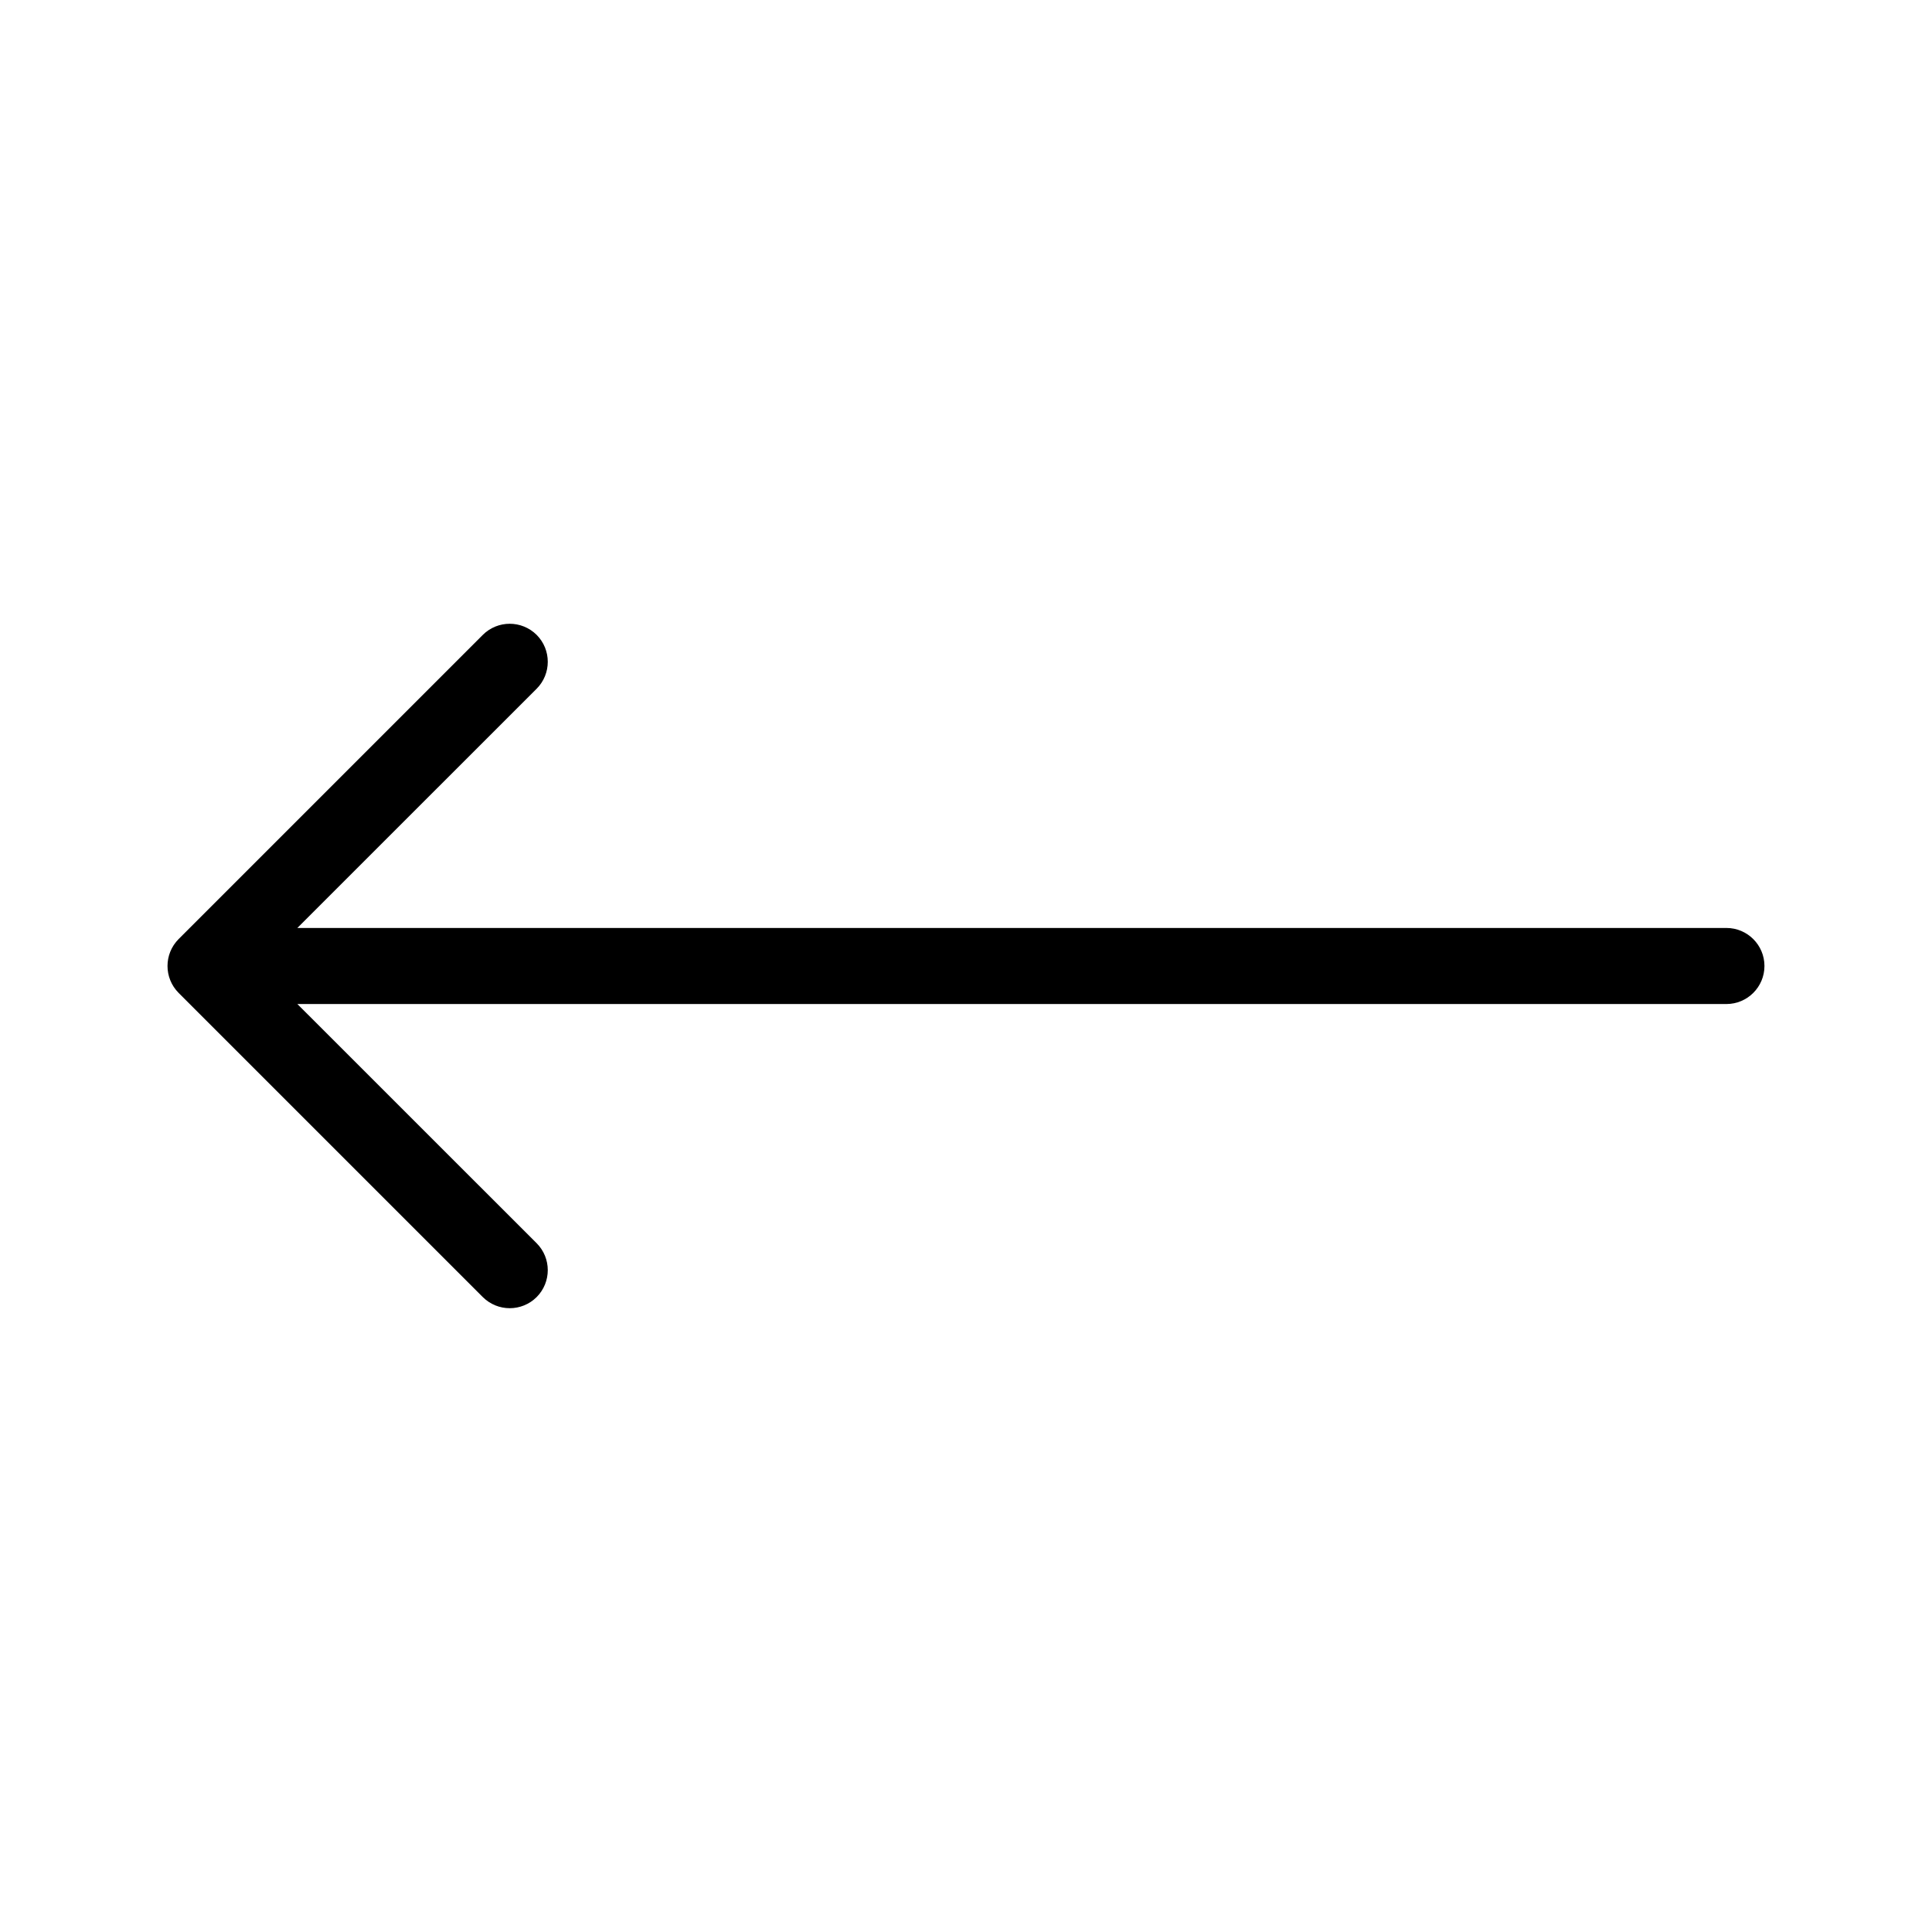 <?xml version="1.0" encoding="UTF-8"?>
<!-- Uploaded to: SVG Repo, www.svgrepo.com, Generator: SVG Repo Mixer Tools -->
<svg fill="#000000" width="800px" height="800px" version="1.1" viewBox="144 144 512 512" xmlns="http://www.w3.org/2000/svg">
 <path d="m222.8 410.07 63.418 63.398c3.93 3.949 3.93 10.316 0 14.27-3.949 3.93-10.316 3.93-14.27 0l-80.609-80.609c-3.93-3.949-3.93-10.316 0-14.27l80.609-80.609c3.949-3.93 10.316-3.93 14.27 0 3.93 3.949 3.93 10.316 0 14.27l-63.418 63.398h378.72c5.562 0 10.078 4.516 10.078 10.078s-4.516 10.078-10.078 10.078h-378.72z" fill-rule="evenodd"/>
</svg>